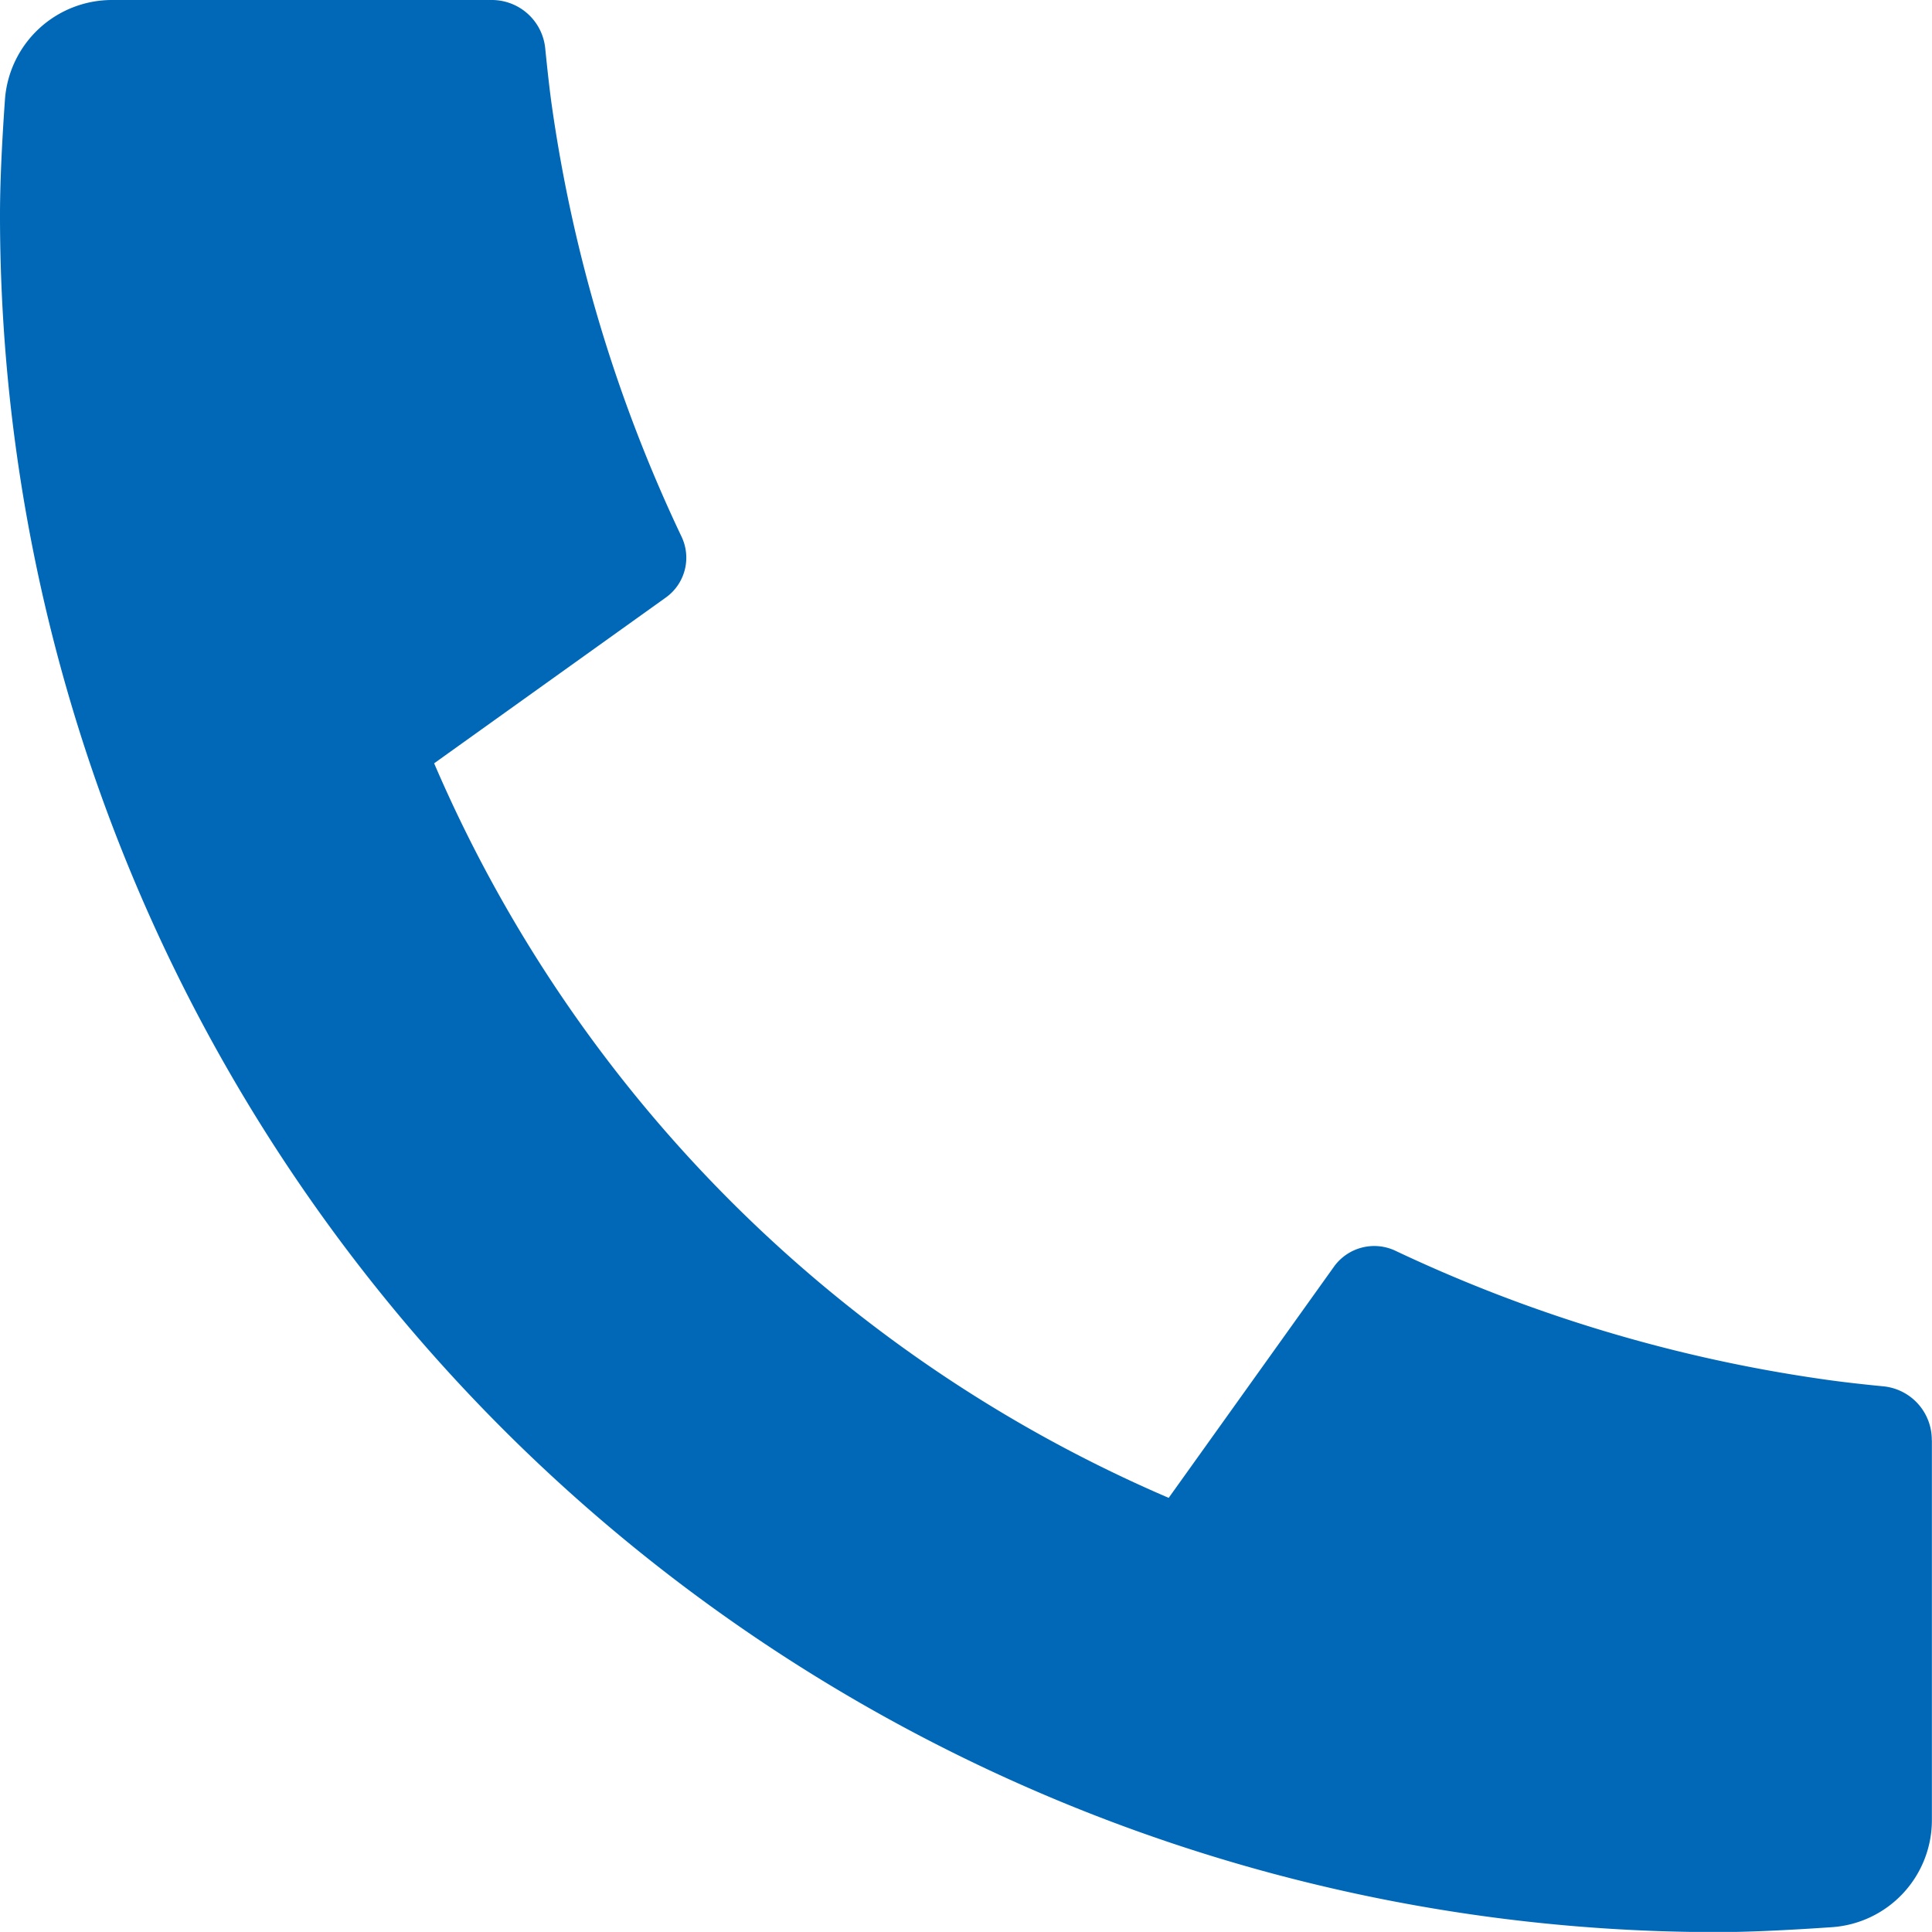 <svg xmlns="http://www.w3.org/2000/svg" width="18.001" height="18" viewBox="0 0 18.001 18">
  <path id="パス_299774" data-name="パス 299774" d="M18,13.42v3.536a1,1,0,0,1-.93,1c-.437.03-.794.046-1.07.046A16,16,0,0,1,0,2Q0,1.586.046.93a1,1,0,0,1,1-.93H4.58a.5.5,0,0,1,.5.45c.023.23.044.413.064.552A13.907,13.907,0,0,0,6.35,5,.456.456,0,0,1,6.2,5.57L4.045,7.112a13.047,13.047,0,0,0,6.844,6.844l1.54-2.154A.462.462,0,0,1,13,11.653a13.9,13.9,0,0,0,4,1.2c.139.02.322.042.55.064a.5.5,0,0,1,.449.5Z" fill="#0068B7"/>
</svg>
